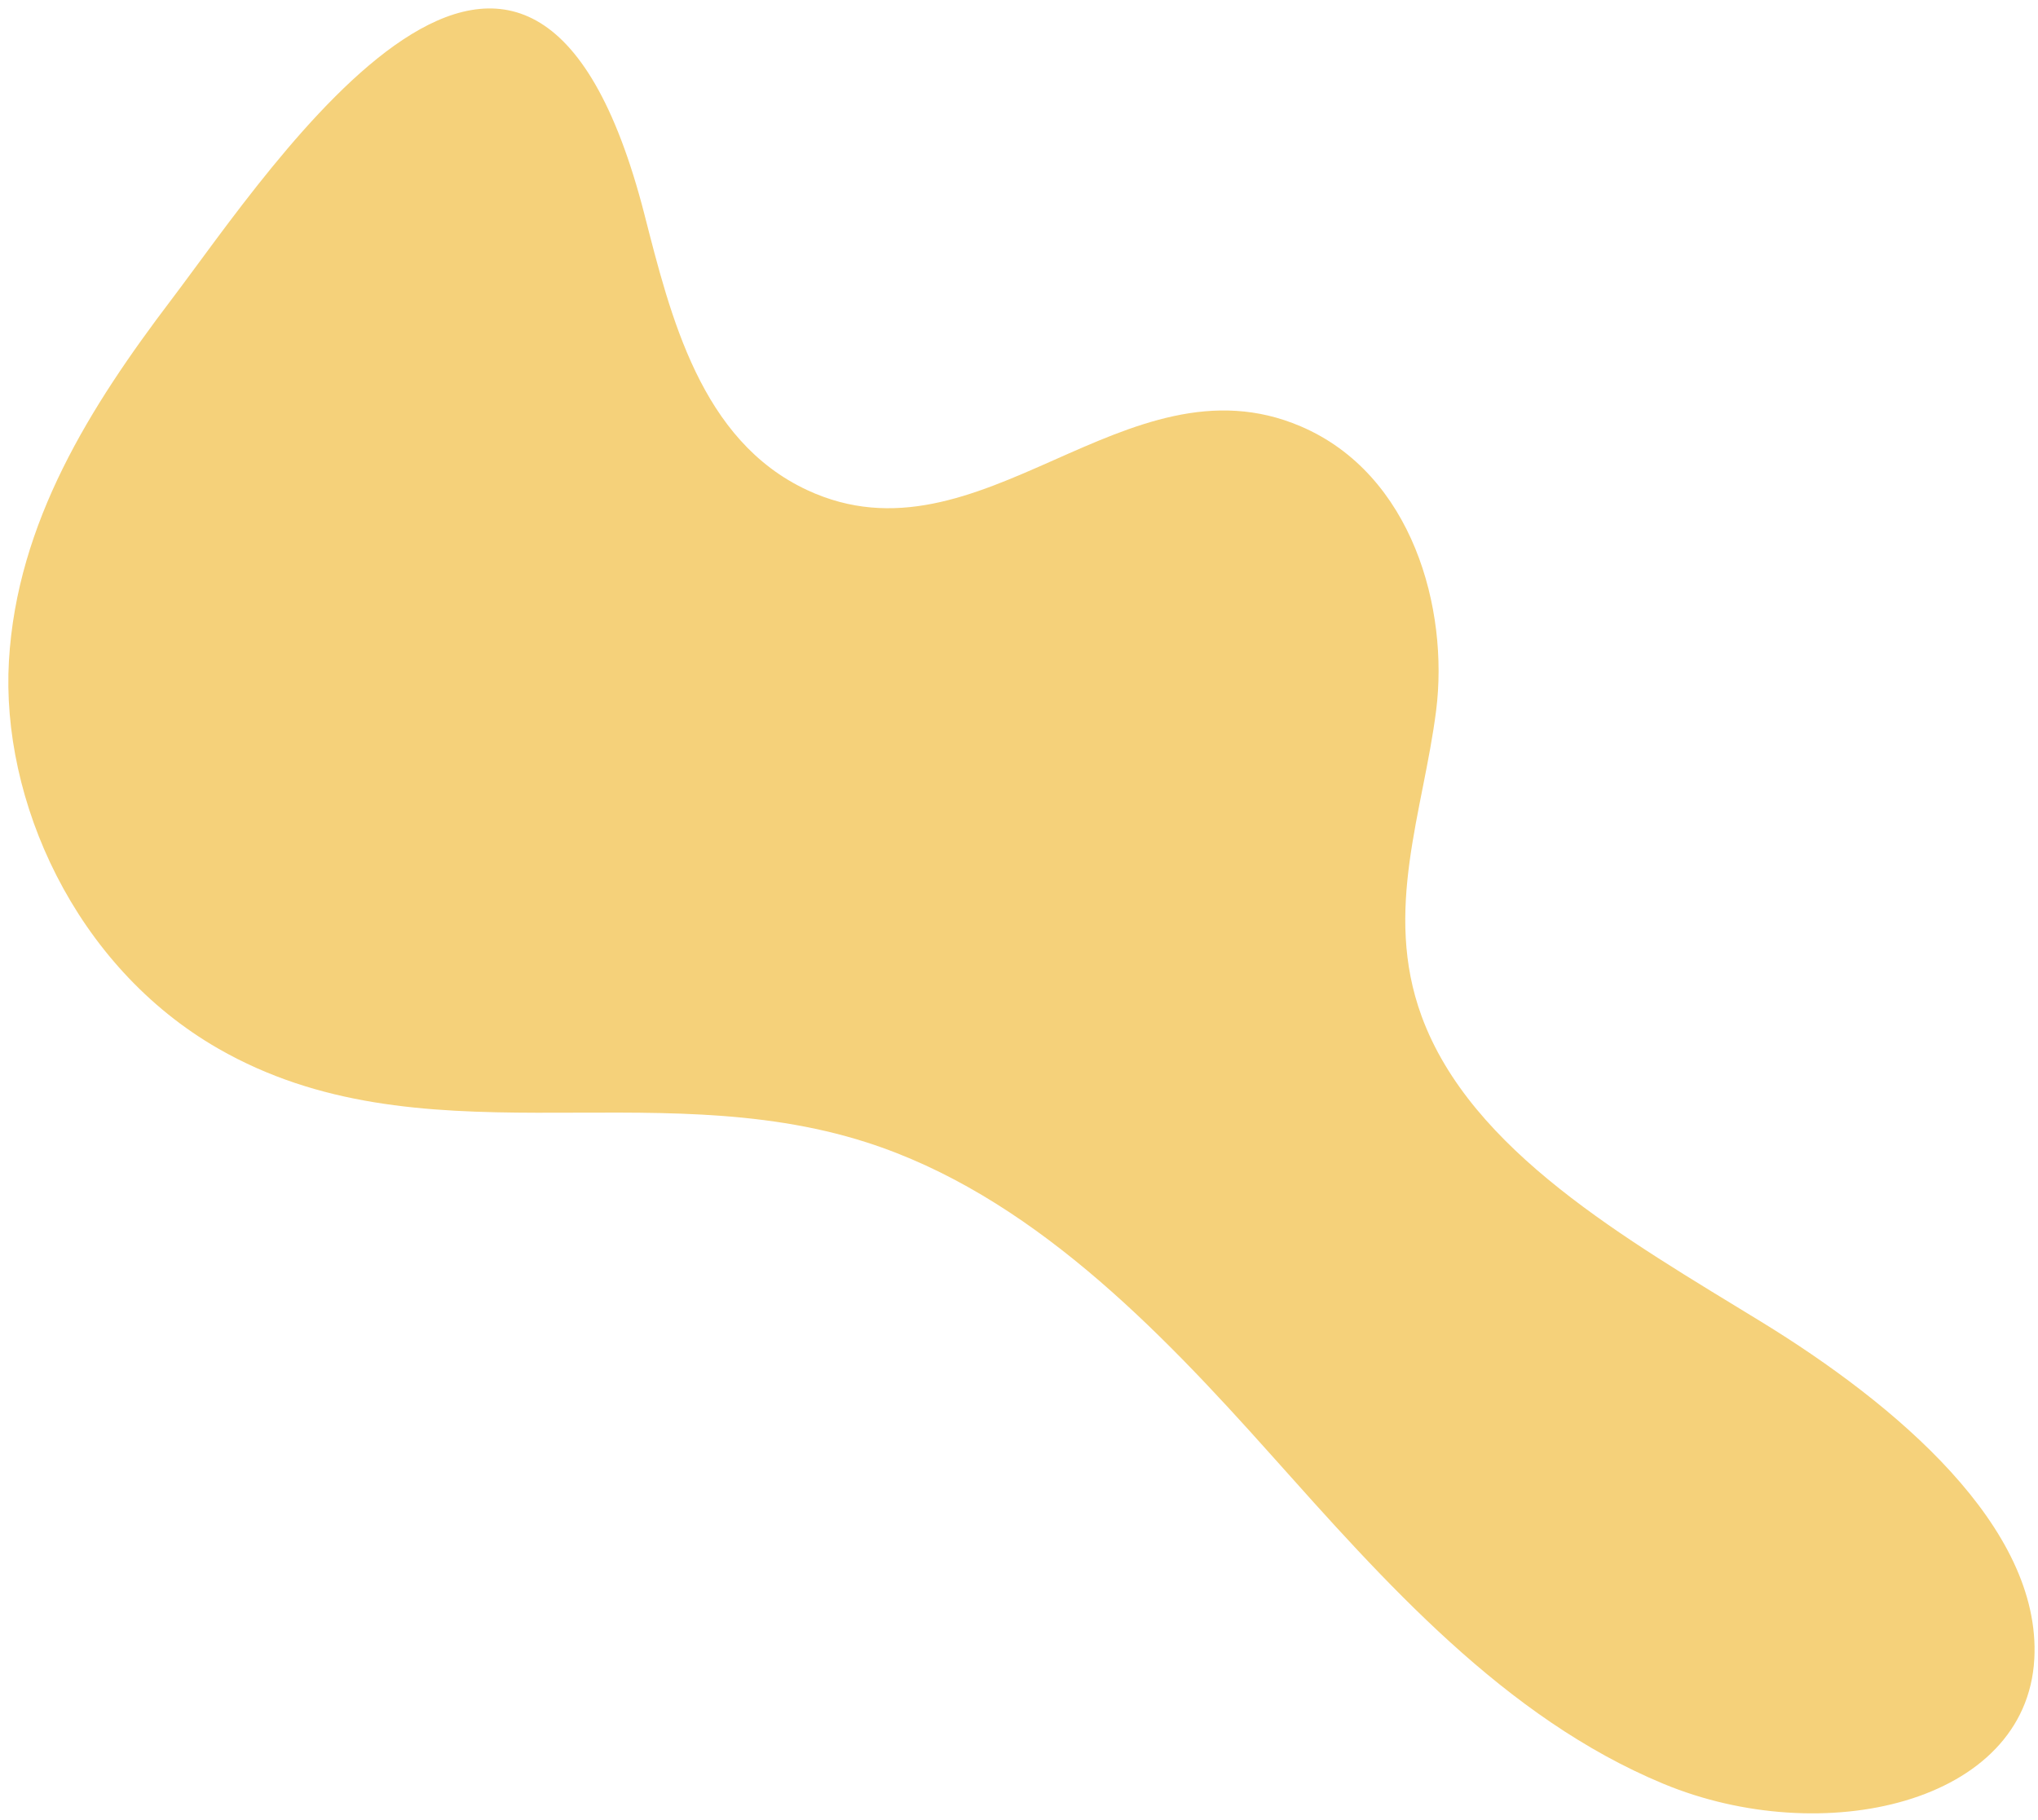 <svg width="150" height="134" viewBox="0 0 150 134" fill="none" xmlns="http://www.w3.org/2000/svg">
<path d="M12.578 22.108C6.677 29.886 1.251 38.441 0.657 48.654C0.063 58.866 5.474 71.117 16.079 77.201C30.896 85.7 47.824 78.974 63.782 84.096C75.726 87.93 85.174 97.715 93.54 107.082C101.907 116.449 110.729 126.459 122.433 131.316C134.138 136.173 149.151 132.806 149.729 122.116C150.253 112.416 139.52 103.361 129.621 97.298C119.721 91.233 108.265 84.734 104.628 74.797C101.791 67.043 104.761 59.733 105.702 52.302C106.644 44.87 103.989 34.91 95.728 31.382C82.832 25.874 72.158 42.02 59.411 36.078C51.567 32.422 49.357 23.283 47.428 15.773C47.427 15.77 47.427 15.766 47.426 15.763C38.989 -17.036 20.101 12.194 12.578 22.108Z" fill="#F5D17A"/>
</svg>
